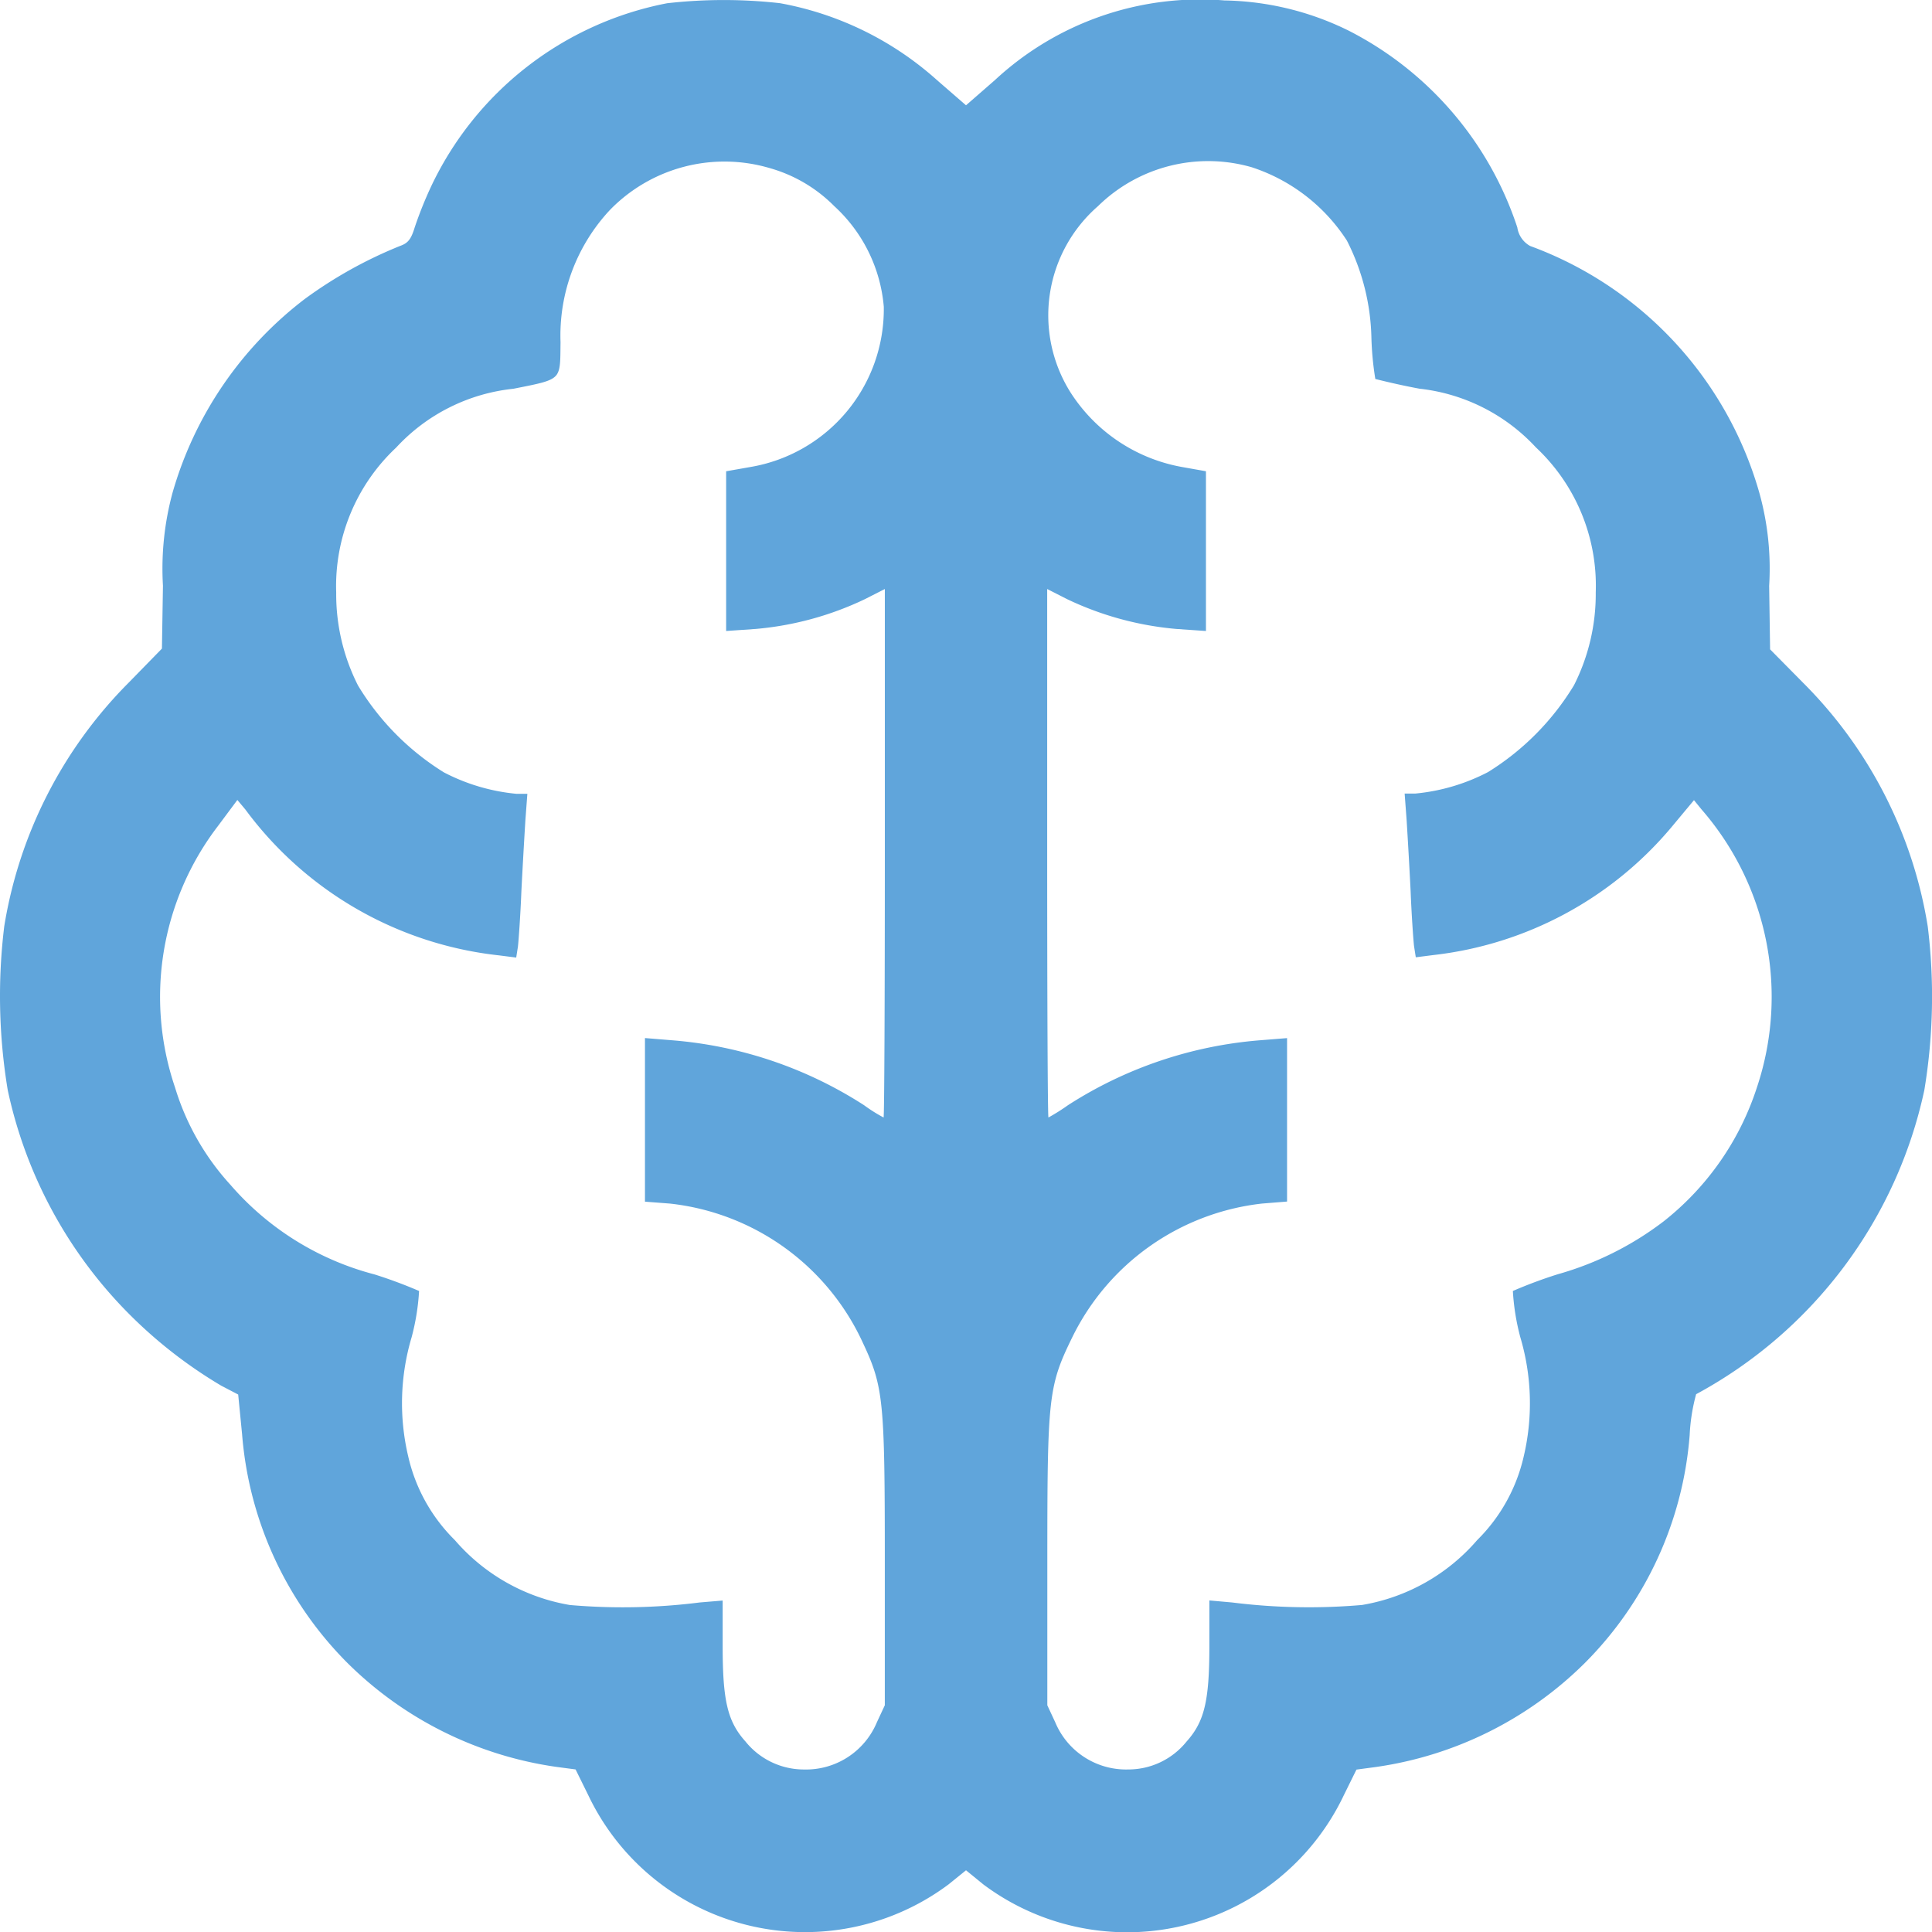 <svg xmlns="http://www.w3.org/2000/svg" xmlns:xlink="http://www.w3.org/1999/xlink" width="69.999" height="70" viewBox="0 0 69.999 70">
  <defs>
    <clipPath id="clip-path">
      <rect id="Rectangle_68" data-name="Rectangle 68" width="69.999" height="70" transform="translate(0 0)" fill="none"/>
    </clipPath>
  </defs>
  <g id="Human-First-AI-Powered-icon" transform="translate(0 0)" clip-path="url(#clip-path)">
    <path id="Path_127" data-name="Path 127" d="M24.185.116a18.194,18.194,0,0,1,4.078,0A11.627,11.627,0,0,1,33.957,2.91L35,3.815,36.049,2.9A10.925,10.925,0,0,1,44.363.016a10.545,10.545,0,0,1,4.512,1.1,12.335,12.335,0,0,1,6.1,7.126.915.915,0,0,0,.466.671,13.442,13.442,0,0,1,8.3,8.934,10.214,10.214,0,0,1,.358,3.38l.034,2.3,1.212,1.227a16.079,16.079,0,0,1,4.5,8.812,20.748,20.748,0,0,1-.124,5.932,16.443,16.443,0,0,1-8.268,11.016,6.8,6.8,0,0,0-.234,1.482,13.119,13.119,0,0,1-3.8,8.258,13.422,13.422,0,0,1-7.6,3.771l-.673.09-.459.931a8.691,8.691,0,0,1-13.058,3.23L35,67.763l-.627.507a8.692,8.692,0,0,1-13.06-3.23l-.459-.931-.7-.093a13.431,13.431,0,0,1-7.57-3.769,13.2,13.2,0,0,1-3.812-8.274l-.142-1.447-.62-.324a16.772,16.772,0,0,1-3.685-2.959A16.339,16.339,0,0,1,.28,39.493a20.833,20.833,0,0,1-.126-5.932,16.162,16.162,0,0,1,4.5-8.819L5.867,23.5l.037-2.28a10.508,10.508,0,0,1,.349-3.373,13.493,13.493,0,0,1,4.79-7.015,15.8,15.8,0,0,1,3.472-1.929c.278-.1.386-.255.512-.669a14.247,14.247,0,0,1,.565-1.419,11.958,11.958,0,0,1,8.592-6.7ZM27.9,6.094a5.788,5.788,0,0,0-5.8,1.512A6.662,6.662,0,0,0,20.309,12.4c-.009.641.007.977-.145,1.185-.179.234-.592.308-1.561.5a6.729,6.729,0,0,0-4.25,2.132,6.875,6.875,0,0,0-2.172,5.255,7.312,7.312,0,0,0,.79,3.364,9.453,9.453,0,0,0,3.114,3.149,7.125,7.125,0,0,0,2.627.776h.395l-.071.949q-.079,1.285-.145,2.57c-.034.877-.1,1.783-.124,2.007l-.064.407-.636-.081a13.2,13.2,0,0,1-9.175-5.281L8.6,28.984l-.7.94A10.189,10.189,0,0,0,6.342,39.4a9.145,9.145,0,0,0,2,3.519,10.356,10.356,0,0,0,5.228,3.255,16.894,16.894,0,0,1,1.614.6,8.37,8.37,0,0,1-.269,1.672,8.367,8.367,0,0,0-.126,4.316A6.185,6.185,0,0,0,16.479,55.8a7.056,7.056,0,0,0,4.17,2.352,22.193,22.193,0,0,0,4.707-.093l.827-.069v1.653c0,1.982.179,2.732.827,3.454a2.718,2.718,0,0,0,2.115,1.014A2.783,2.783,0,0,0,31.771,62.4l.287-.616V56.576c0-5.816-.046-6.33-.79-7.913a8.735,8.735,0,0,0-7-5.056l-.9-.069V37.61l1.013.083a15.027,15.027,0,0,1,6.925,2.35,5.7,5.7,0,0,0,.707.445c.028,0,.046-4.306.046-9.578V21.341l-.728.37a11.468,11.468,0,0,1-3.954,1.077l-1.068.074V17.075l.879-.155a5.8,5.8,0,0,0,4.833-5.806,5.575,5.575,0,0,0-1.793-3.644A5.325,5.325,0,0,0,27.9,6.094M45.35,6.059a5.7,5.7,0,0,0-5.57,1.412,5.243,5.243,0,0,0-1.013,6.716,6.066,6.066,0,0,0,4.053,2.732l.873.155v5.788l-1.07-.074a11.482,11.482,0,0,1-3.954-1.077l-.728-.37V30.91c0,5.272.018,9.578.046,9.578a7.256,7.256,0,0,0,.707-.445,15.053,15.053,0,0,1,6.925-2.35l1.013-.081v5.922l-.9.072a8.735,8.735,0,0,0-6.879,4.839c-.873,1.783-.907,2.162-.907,8.131v5.209l.287.616a2.781,2.781,0,0,0,2.647,1.709A2.707,2.707,0,0,0,42.99,63.1c.647-.722.827-1.472.827-3.454V57.986l.827.074a22.308,22.308,0,0,0,4.707.09A7.05,7.05,0,0,0,53.52,55.8a6.2,6.2,0,0,0,1.688-3.038,8.392,8.392,0,0,0-.126-4.316,8.37,8.37,0,0,1-.269-1.672,16.744,16.744,0,0,1,1.63-.607,11.408,11.408,0,0,0,3.823-1.908A10.158,10.158,0,0,0,63.655,39.4a10.342,10.342,0,0,0-2-10.066l-.28-.343-.833,1a13.2,13.2,0,0,1-8.61,4.612l-.636.081-.064-.407c-.025-.227-.09-1.13-.124-2.007q-.065-1.285-.145-2.57l-.071-.949h.395a7.145,7.145,0,0,0,2.627-.778,9.468,9.468,0,0,0,3.114-3.146,7.323,7.323,0,0,0,.788-3.364,6.865,6.865,0,0,0-2.17-5.255,6.747,6.747,0,0,0-4.216-2.125c-.537-.1-1.075-.22-1.6-.352a11.187,11.187,0,0,1-.142-1.491A8.119,8.119,0,0,0,48.8,8.717,6.51,6.51,0,0,0,45.35,6.059" fill="#60a5db"/>
  </g>
</svg>
